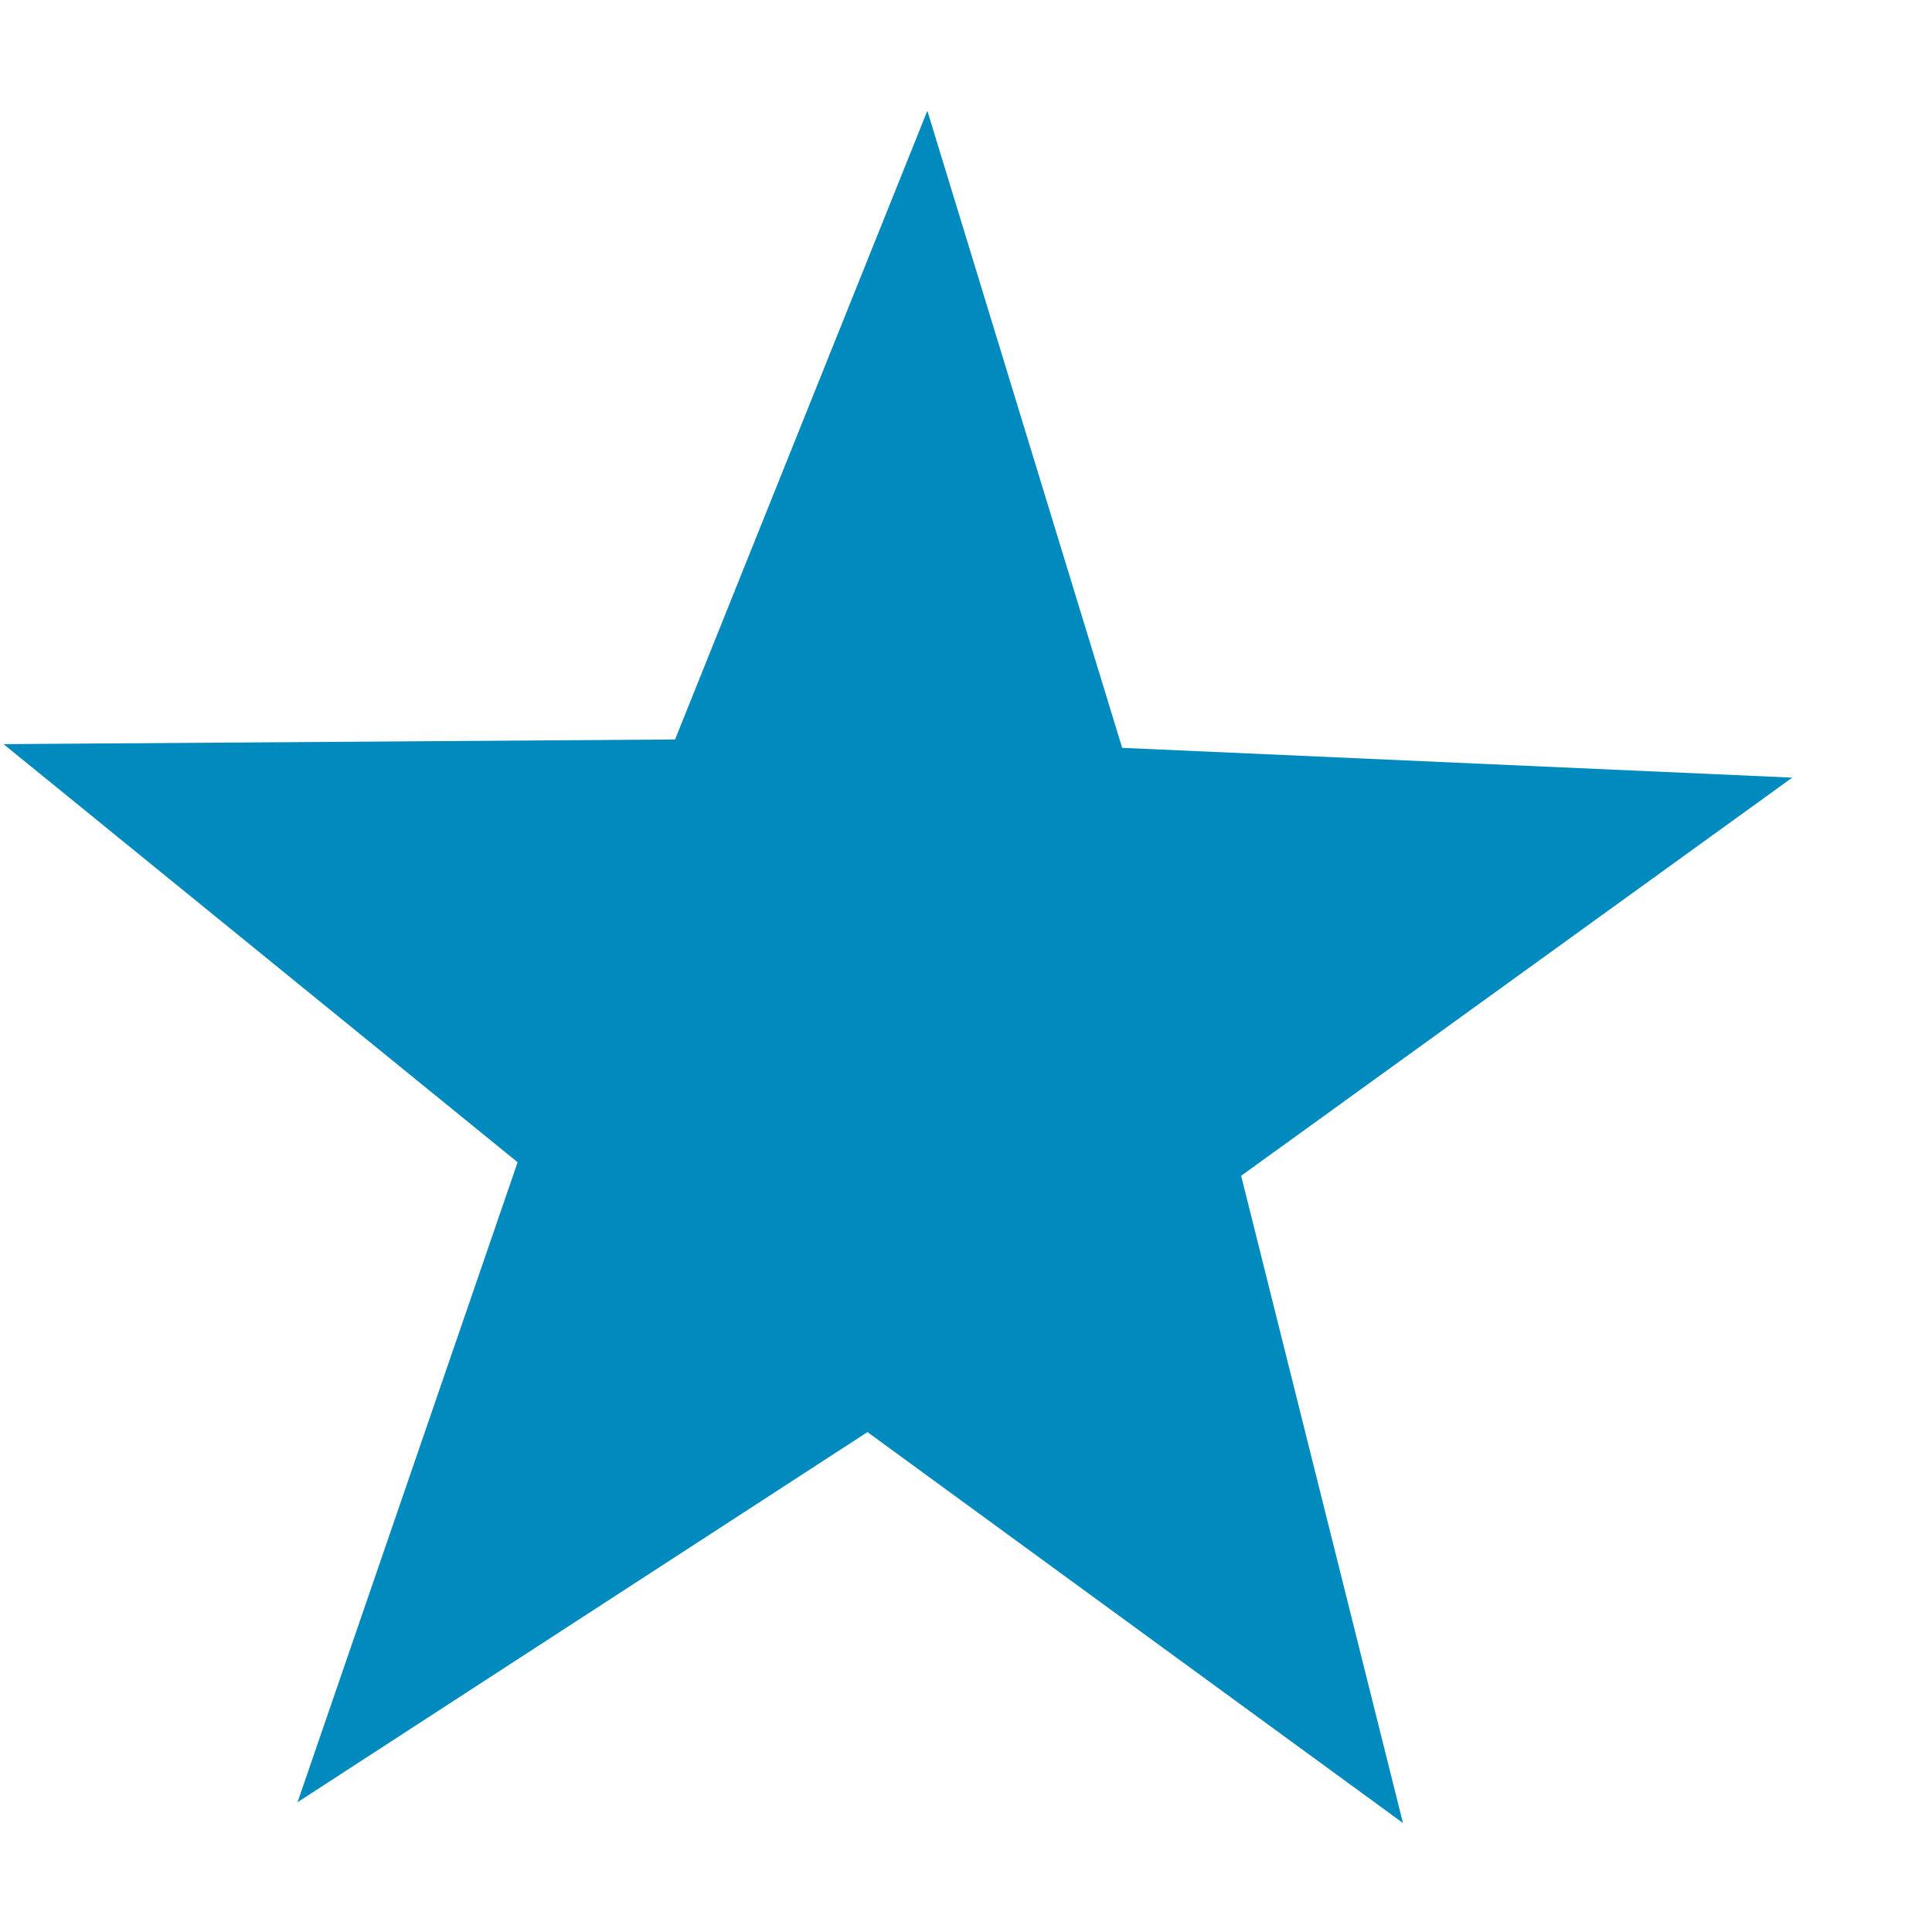 <svg width="12" height="12" viewBox="0 0 12 12" fill="none" xmlns="http://www.w3.org/2000/svg">
<path d="M11.132 4.83L7.709 7.303L8.714 11.323L5.388 8.895L1.848 11.194L3.215 7.219L0.022 4.622L4.193 4.593L5.76 0.688L6.97 4.645L11.132 4.83Z" fill="#018ABE"/>
</svg>
